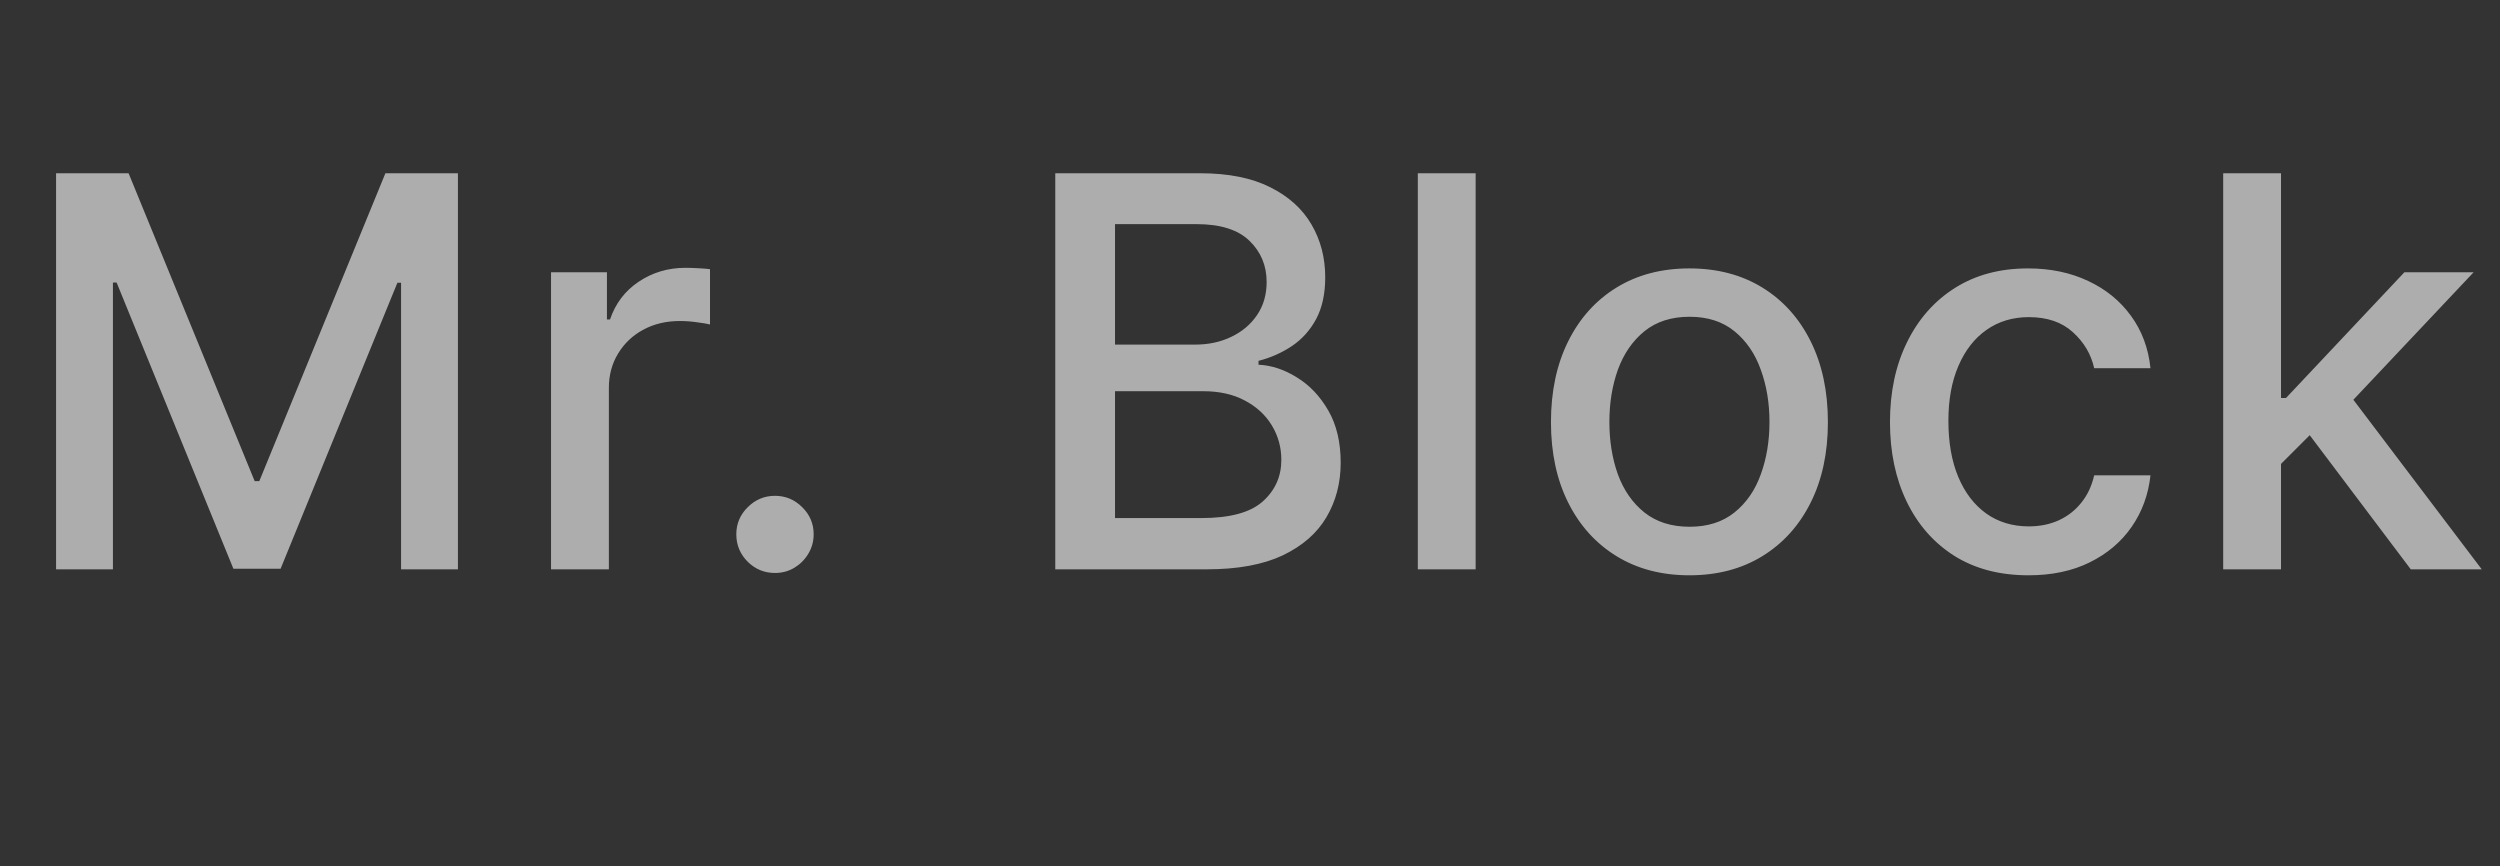 <svg width="101" height="35" viewBox="0 0 101 35" fill="none" xmlns="http://www.w3.org/2000/svg">
<rect x="0" y="0" width="101" height="35" fill="#333333" stroke="none"/>
<path opacity="0.6" d="M2.265 7H5.195L10.289 19.438H10.476L15.57 7H18.5V23H16.203V11.422H16.055L11.336 22.977H9.429L4.711 11.414H4.562V23H2.265V7ZM22.262 23V11H24.52V12.906H24.645C24.864 12.26 25.249 11.753 25.801 11.383C26.358 11.008 26.989 10.82 27.692 10.82C27.838 10.82 28.009 10.825 28.207 10.836C28.41 10.846 28.569 10.859 28.684 10.875V13.109C28.59 13.083 28.424 13.055 28.184 13.023C27.944 12.987 27.705 12.969 27.465 12.969C26.913 12.969 26.421 13.086 25.989 13.32C25.561 13.55 25.223 13.87 24.973 14.281C24.723 14.688 24.598 15.151 24.598 15.672V23H22.262ZM31.309 23.148C30.882 23.148 30.515 22.997 30.208 22.695C29.901 22.388 29.747 22.018 29.747 21.586C29.747 21.159 29.901 20.794 30.208 20.492C30.515 20.185 30.882 20.031 31.309 20.031C31.736 20.031 32.104 20.185 32.411 20.492C32.718 20.794 32.872 21.159 32.872 21.586C32.872 21.872 32.799 22.135 32.653 22.375C32.513 22.609 32.325 22.797 32.091 22.938C31.856 23.078 31.596 23.148 31.309 23.148ZM42.633 23V7H48.492C49.628 7 50.568 7.188 51.312 7.562C52.057 7.932 52.615 8.435 52.984 9.07C53.354 9.701 53.539 10.412 53.539 11.203C53.539 11.87 53.417 12.432 53.172 12.891C52.927 13.344 52.599 13.708 52.188 13.984C51.781 14.255 51.333 14.453 50.844 14.578V14.734C51.375 14.76 51.893 14.932 52.398 15.25C52.909 15.562 53.331 16.008 53.664 16.586C53.997 17.164 54.164 17.867 54.164 18.695C54.164 19.513 53.971 20.247 53.586 20.898C53.206 21.544 52.617 22.057 51.82 22.438C51.023 22.812 50.005 23 48.766 23H42.633ZM45.047 20.93H48.531C49.688 20.93 50.516 20.706 51.016 20.258C51.516 19.81 51.766 19.25 51.766 18.578C51.766 18.073 51.638 17.609 51.383 17.188C51.128 16.766 50.763 16.43 50.289 16.18C49.82 15.93 49.263 15.805 48.617 15.805H45.047V20.93ZM45.047 13.922H48.281C48.823 13.922 49.31 13.818 49.742 13.609C50.18 13.401 50.526 13.109 50.781 12.734C51.042 12.354 51.172 11.906 51.172 11.391C51.172 10.729 50.94 10.175 50.477 9.727C50.013 9.279 49.302 9.055 48.344 9.055H45.047V13.922ZM59.616 7V23H57.28V7H59.616ZM68.253 23.242C67.128 23.242 66.146 22.984 65.308 22.469C64.469 21.953 63.818 21.232 63.355 20.305C62.891 19.378 62.659 18.294 62.659 17.055C62.659 15.81 62.891 14.721 63.355 13.789C63.818 12.857 64.469 12.133 65.308 11.617C66.146 11.102 67.128 10.844 68.253 10.844C69.378 10.844 70.36 11.102 71.198 11.617C72.037 12.133 72.688 12.857 73.151 13.789C73.615 14.721 73.847 15.81 73.847 17.055C73.847 18.294 73.615 19.378 73.151 20.305C72.688 21.232 72.037 21.953 71.198 22.469C70.36 22.984 69.378 23.242 68.253 23.242ZM68.261 21.281C68.99 21.281 69.594 21.088 70.073 20.703C70.552 20.318 70.907 19.805 71.136 19.164C71.37 18.523 71.487 17.818 71.487 17.047C71.487 16.281 71.37 15.578 71.136 14.938C70.907 14.292 70.552 13.773 70.073 13.383C69.594 12.992 68.99 12.797 68.261 12.797C67.526 12.797 66.917 12.992 66.433 13.383C65.954 13.773 65.597 14.292 65.362 14.938C65.133 15.578 65.019 16.281 65.019 17.047C65.019 17.818 65.133 18.523 65.362 19.164C65.597 19.805 65.954 20.318 66.433 20.703C66.917 21.088 67.526 21.281 68.261 21.281ZM81.949 23.242C80.787 23.242 79.787 22.979 78.949 22.453C78.116 21.922 77.475 21.19 77.027 20.258C76.579 19.326 76.355 18.258 76.355 17.055C76.355 15.836 76.584 14.76 77.043 13.828C77.501 12.891 78.147 12.159 78.98 11.633C79.814 11.107 80.795 10.844 81.925 10.844C82.837 10.844 83.649 11.013 84.363 11.352C85.076 11.685 85.652 12.154 86.09 12.758C86.532 13.362 86.795 14.068 86.879 14.875H84.605C84.48 14.312 84.194 13.828 83.746 13.422C83.303 13.016 82.709 12.812 81.965 12.812C81.314 12.812 80.743 12.984 80.254 13.328C79.769 13.667 79.392 14.151 79.121 14.781C78.85 15.406 78.715 16.146 78.715 17C78.715 17.875 78.847 18.63 79.113 19.266C79.379 19.901 79.754 20.393 80.238 20.742C80.728 21.091 81.303 21.266 81.965 21.266C82.407 21.266 82.808 21.185 83.168 21.023C83.532 20.857 83.837 20.62 84.082 20.312C84.332 20.005 84.506 19.635 84.605 19.203H86.879C86.795 19.979 86.543 20.672 86.121 21.281C85.699 21.891 85.134 22.37 84.425 22.719C83.722 23.068 82.897 23.242 81.949 23.242ZM91.965 18.93L91.949 16.078H92.356L97.137 11H99.934L94.481 16.781H94.114L91.965 18.93ZM89.817 23V7H92.153V23H89.817ZM97.395 23L93.098 17.297L94.707 15.664L100.262 23H97.395Z" fill="white"/>
</svg>
